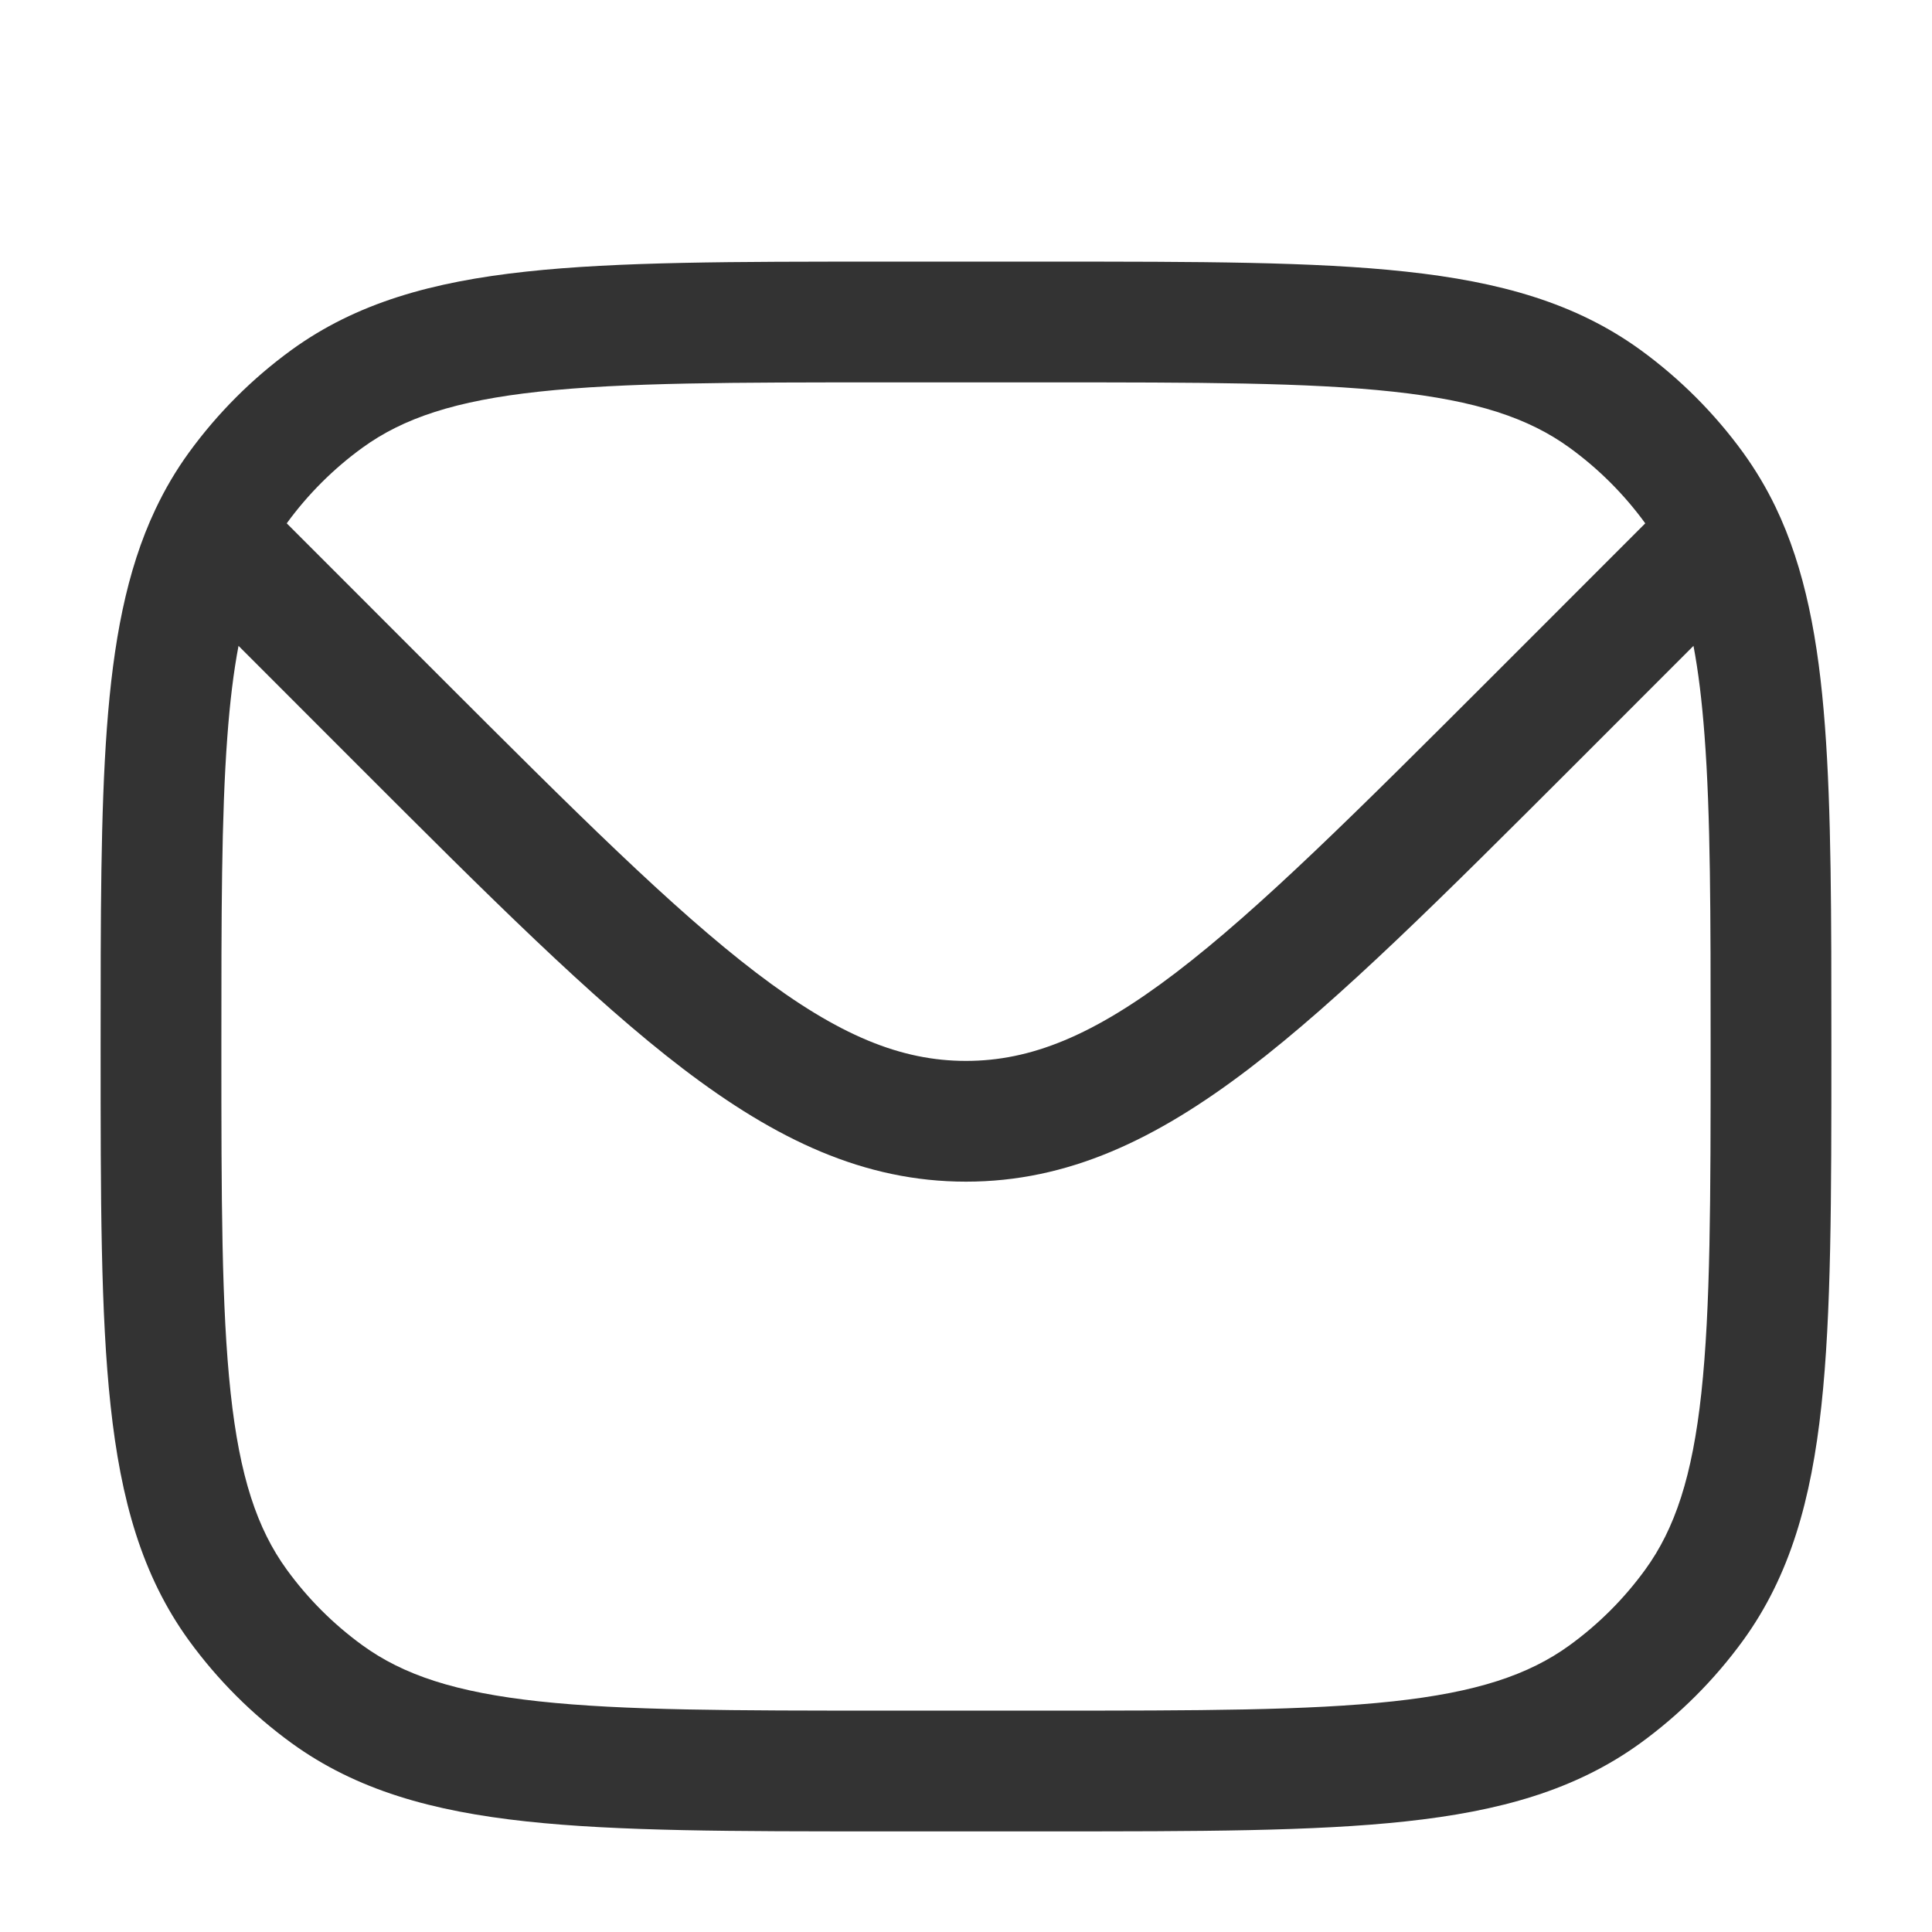 <svg width="24" height="24" viewBox="0 0 24 24" fill="none" xmlns="http://www.w3.org/2000/svg">
<path fill-rule="evenodd" clip-rule="evenodd" d="M17.463 3.374C16.321 3.25 14.882 3.25 13.045 3.25H10.955C9.118 3.25 7.679 3.25 6.536 3.374C5.371 3.5 4.427 3.762 3.62 4.348C3.132 4.703 2.703 5.132 2.348 5.62C2.186 5.843 2.048 6.078 1.93 6.328C1.568 7.094 1.407 7.982 1.328 9.042C1.25 10.093 1.25 11.382 1.25 12.972V13.045C1.25 14.882 1.25 16.321 1.374 17.463C1.5 18.629 1.762 19.573 2.348 20.38C2.703 20.868 3.132 21.297 3.62 21.652C4.427 22.238 5.371 22.5 6.536 22.626C7.679 22.75 9.118 22.75 10.955 22.75H13.045C14.882 22.75 16.321 22.75 17.463 22.626C18.629 22.5 19.573 22.238 20.38 21.652C20.868 21.297 21.297 20.868 21.652 20.38C22.238 19.573 22.5 18.629 22.626 17.463C22.75 16.321 22.75 14.882 22.75 13.045V12.971C22.75 11.371 22.75 10.075 22.67 9.019C22.59 7.955 22.425 7.064 22.055 6.295C21.94 6.057 21.806 5.833 21.652 5.62C21.297 5.132 20.868 4.703 20.38 4.348C19.573 3.762 18.629 3.5 17.463 3.374ZM4.502 5.562C5.01 5.193 5.66 4.977 6.698 4.865C7.75 4.751 9.108 4.75 11 4.75H13C14.892 4.75 16.25 4.751 17.302 4.865C18.34 4.977 18.99 5.193 19.498 5.562C19.859 5.824 20.176 6.141 20.438 6.501L18.541 8.399C16.859 10.08 15.65 11.287 14.607 12.083C13.582 12.865 12.806 13.179 12 13.179C11.194 13.179 10.418 12.865 9.393 12.083C8.35 11.287 7.141 10.08 5.459 8.399L3.562 6.501C3.824 6.141 4.141 5.824 4.502 5.562ZM21.037 8.023C21.098 8.344 21.142 8.709 21.174 9.132C21.25 10.125 21.25 11.365 21.25 13C21.25 14.892 21.249 16.25 21.135 17.302C21.023 18.34 20.807 18.99 20.438 19.498C20.176 19.859 19.859 20.176 19.498 20.438C18.99 20.807 18.34 21.023 17.302 21.135C16.25 21.249 14.892 21.25 13 21.25H11C9.108 21.25 7.75 21.249 6.698 21.135C5.66 21.023 5.01 20.807 4.502 20.438C4.141 20.176 3.824 19.859 3.562 19.498C3.193 18.99 2.977 18.34 2.865 17.302C2.751 16.25 2.75 14.892 2.75 13C2.75 11.376 2.75 10.142 2.824 9.153C2.856 8.721 2.901 8.349 2.963 8.023L4.439 9.5C6.071 11.132 7.351 12.411 8.483 13.275C9.642 14.159 10.735 14.679 12 14.679C13.265 14.679 14.358 14.159 15.517 13.275C16.649 12.411 17.928 11.132 19.561 9.5L21.037 8.023Z" fill="#333333"/>
</svg>
